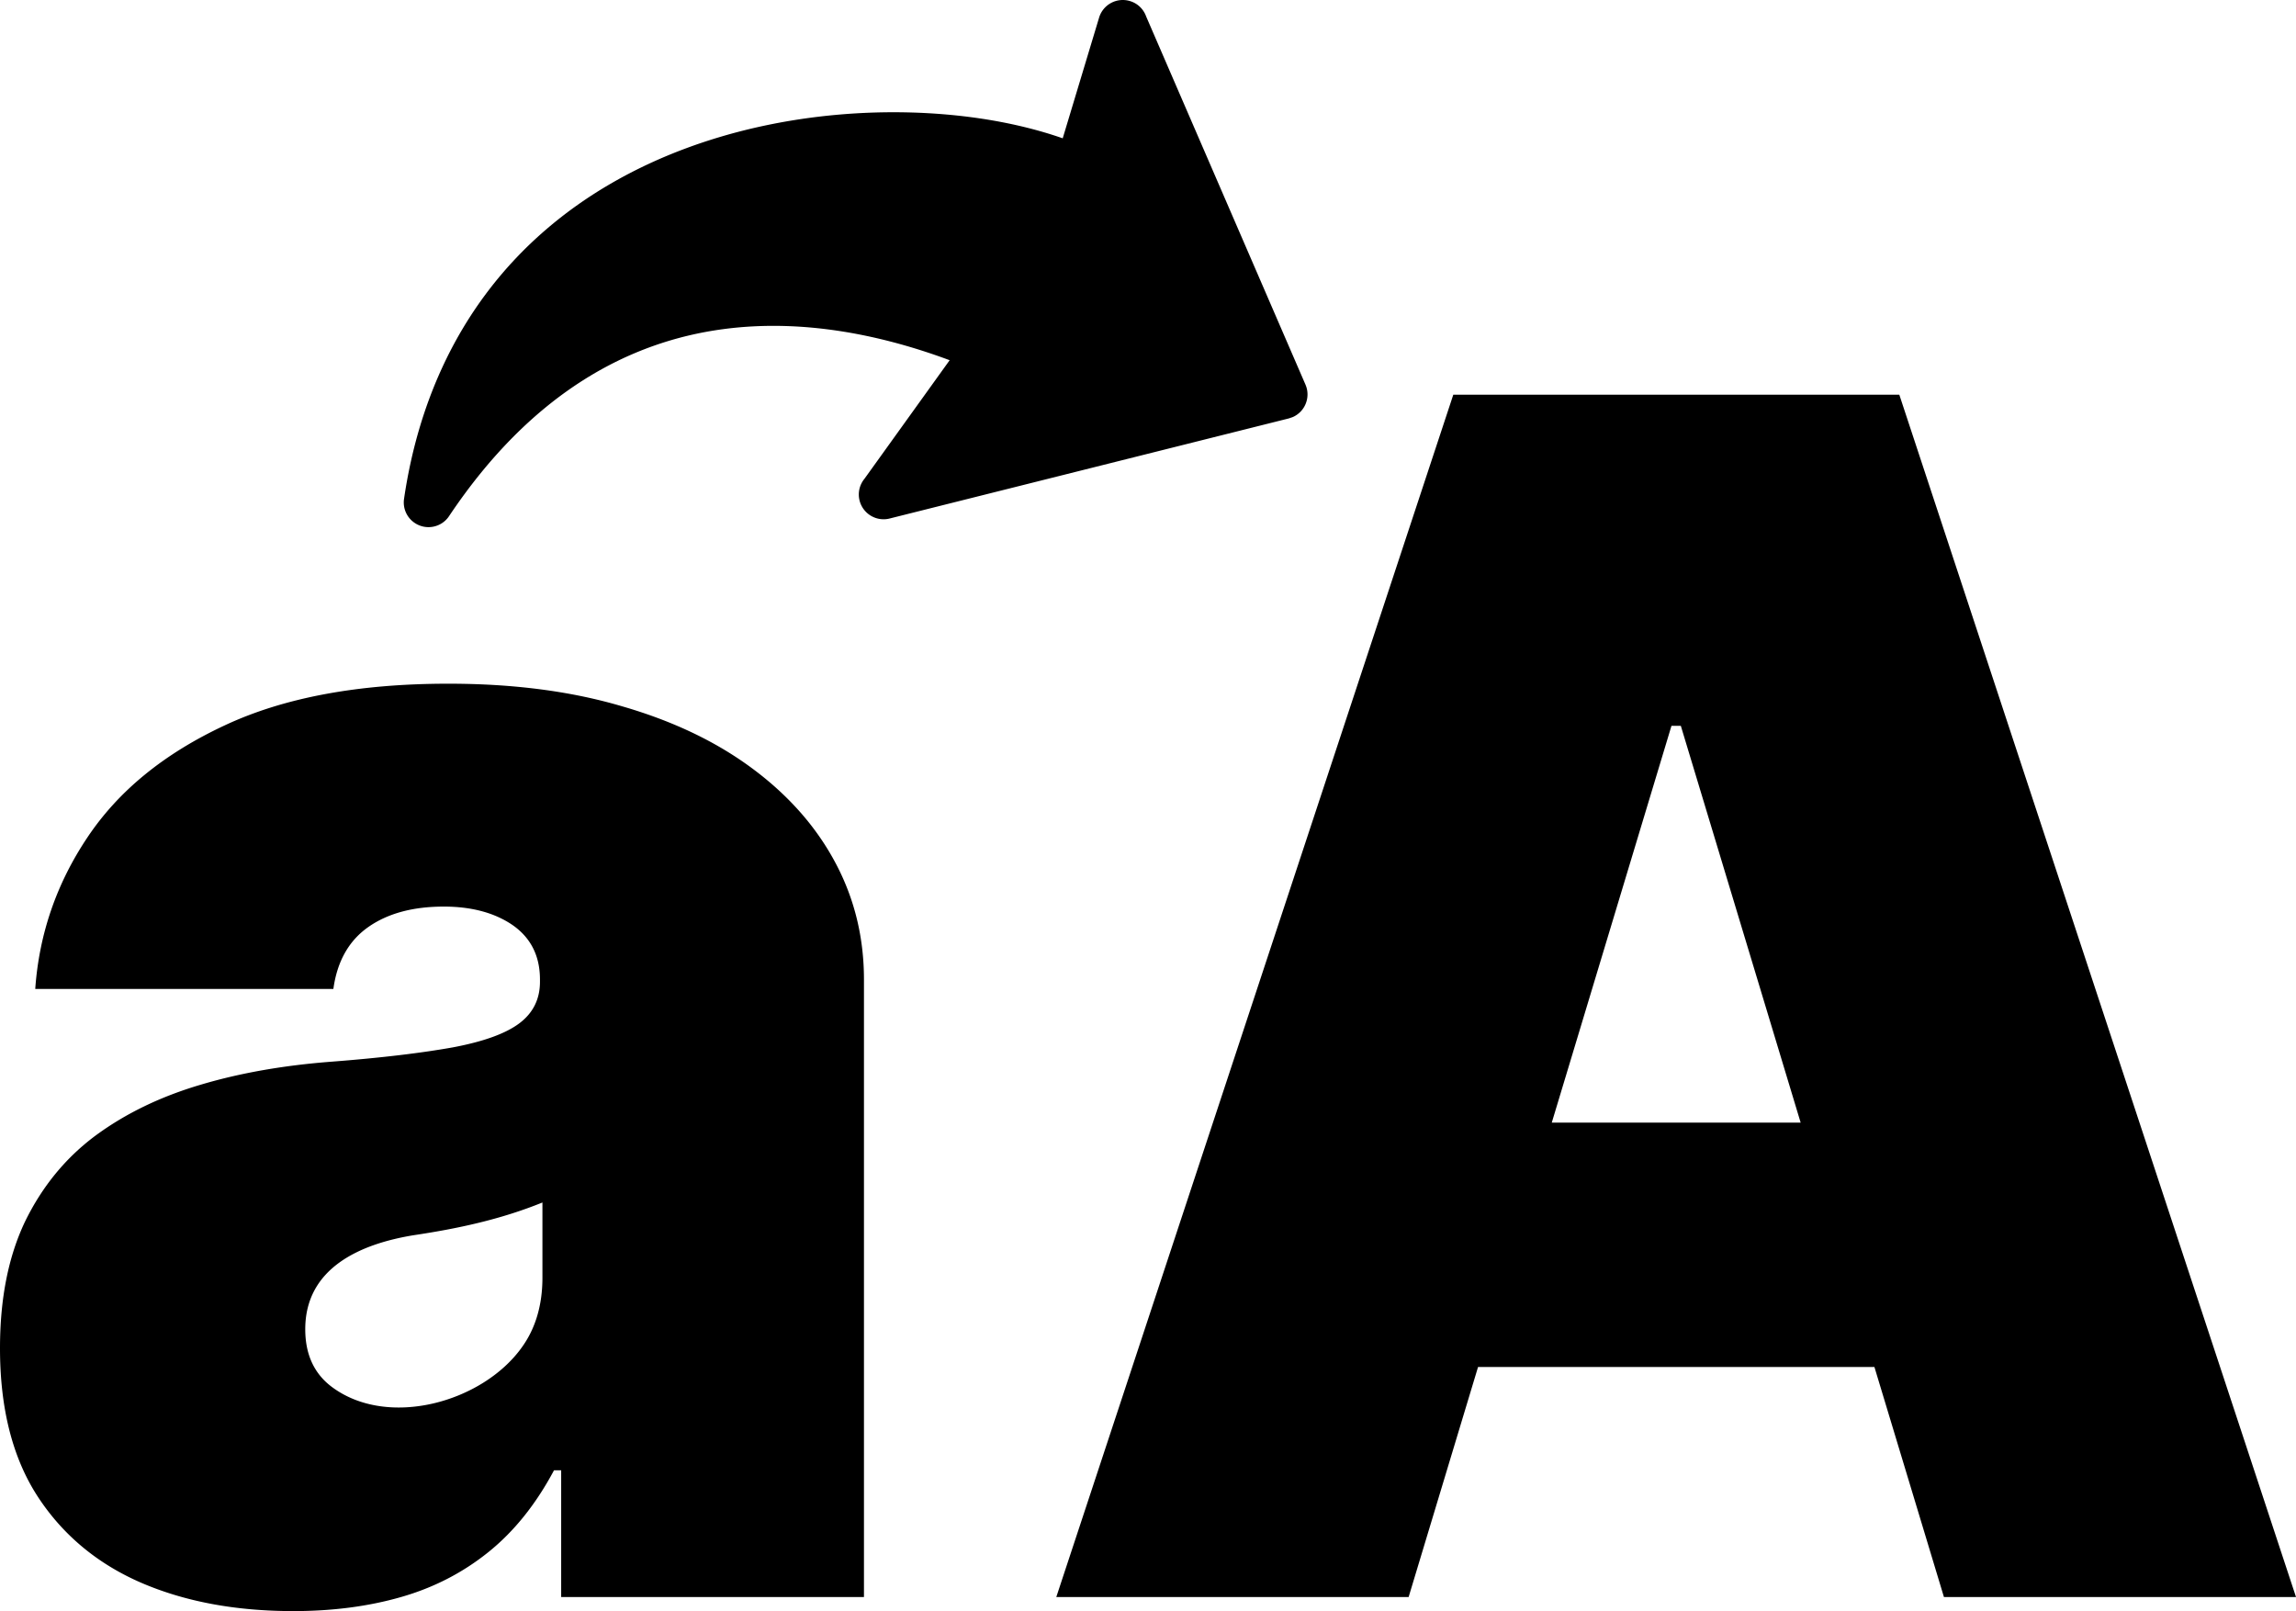 <svg xmlns="http://www.w3.org/2000/svg" shape-rendering="geometricPrecision" text-rendering="geometricPrecision" image-rendering="optimizeQuality" fill-rule="evenodd" clip-rule="evenodd" viewBox="0 0 512 359.24"><path fill-rule="nonzero" d="M314.12 356.1h-78.57l88.53-268.09h99.46L512 356.1h-78.51l-15.5-51.29H329.6l-15.48 51.29zM192.77 106.76l19-26.44c-14.3-5.32-32.06-9.35-50.33-6.95-20.92 2.75-42.78 14.03-61.31 41.73-1.69 2.53-5.11 3.2-7.64 1.51a5.494 5.494 0 0 1-2.39-5.38c1.59-10.85 4.5-20.52 8.43-29.09 11.6-25.29 31.98-40.71 54.39-49.05 22.12-8.24 46.22-9.55 65.64-6.68 6.74 1 12.98 2.52 18.42 4.43l8.11-26.9a5.524 5.524 0 0 1 6.87-3.71c1.76.52 3.06 1.84 3.63 3.45l35.53 82.09c1.2 2.79-.08 6.04-2.87 7.24l-.85.29-89.02 22.32a5.527 5.527 0 0 1-6.7-4.01c-.44-1.77.02-3.54 1.09-4.85zM65.43 359.24c-12.84 0-24.14-2.09-33.97-6.33-9.77-4.24-17.51-10.69-23.1-19.29C2.76 324.96 0 313.96 0 300.63c0-11 1.84-20.39 5.59-28.26 3.81-7.8 9.03-14.19 15.73-19.17 6.76-4.97 14.56-8.72 23.53-11.36 8.9-2.65 18.61-4.3 28.99-5.1 11.25-.86 20.27-1.97 27.16-3.2 6.82-1.29 11.79-3.07 14.86-5.4 3.01-2.28 4.55-5.35 4.55-9.22v-.49c0-5.28-2.03-9.27-6.02-12.1-3.99-2.76-9.15-4.18-15.42-4.18-6.94 0-12.53 1.54-16.83 4.55-4.3 3.01-6.95 7.61-7.8 13.82H7.86c.86-12.22 4.74-23.53 11.67-33.85 6.95-10.38 17.08-18.61 30.48-24.88 13.33-6.27 29.98-9.34 50-9.34 14.38 0 27.28 1.66 38.71 5.04 11.49 3.32 21.19 7.99 29.24 14.01 7.99 5.96 14.13 12.96 18.37 20.95 4.24 7.98 6.33 16.64 6.33 25.98V356.1h-67.52v-28.25h-1.6c-3.99 7.49-8.84 13.57-14.56 18.18-5.71 4.61-12.22 7.98-19.53 10.07-7.25 2.09-15.3 3.14-24.02 3.14zm50.93-58.8c3.07-4.23 4.6-9.46 4.6-15.54v-16.77c-9.35 3.79-18.84 5.82-28.81 7.31-11.7 1.93-24.08 7.22-24.08 20.95 0 5.59 1.97 9.89 5.9 12.84 12.5 9.38 33.63 3.46 42.39-8.79zm285.18-50.12-26.72-88.47h-2.09l-26.69 88.47h55.5z"/></svg>
